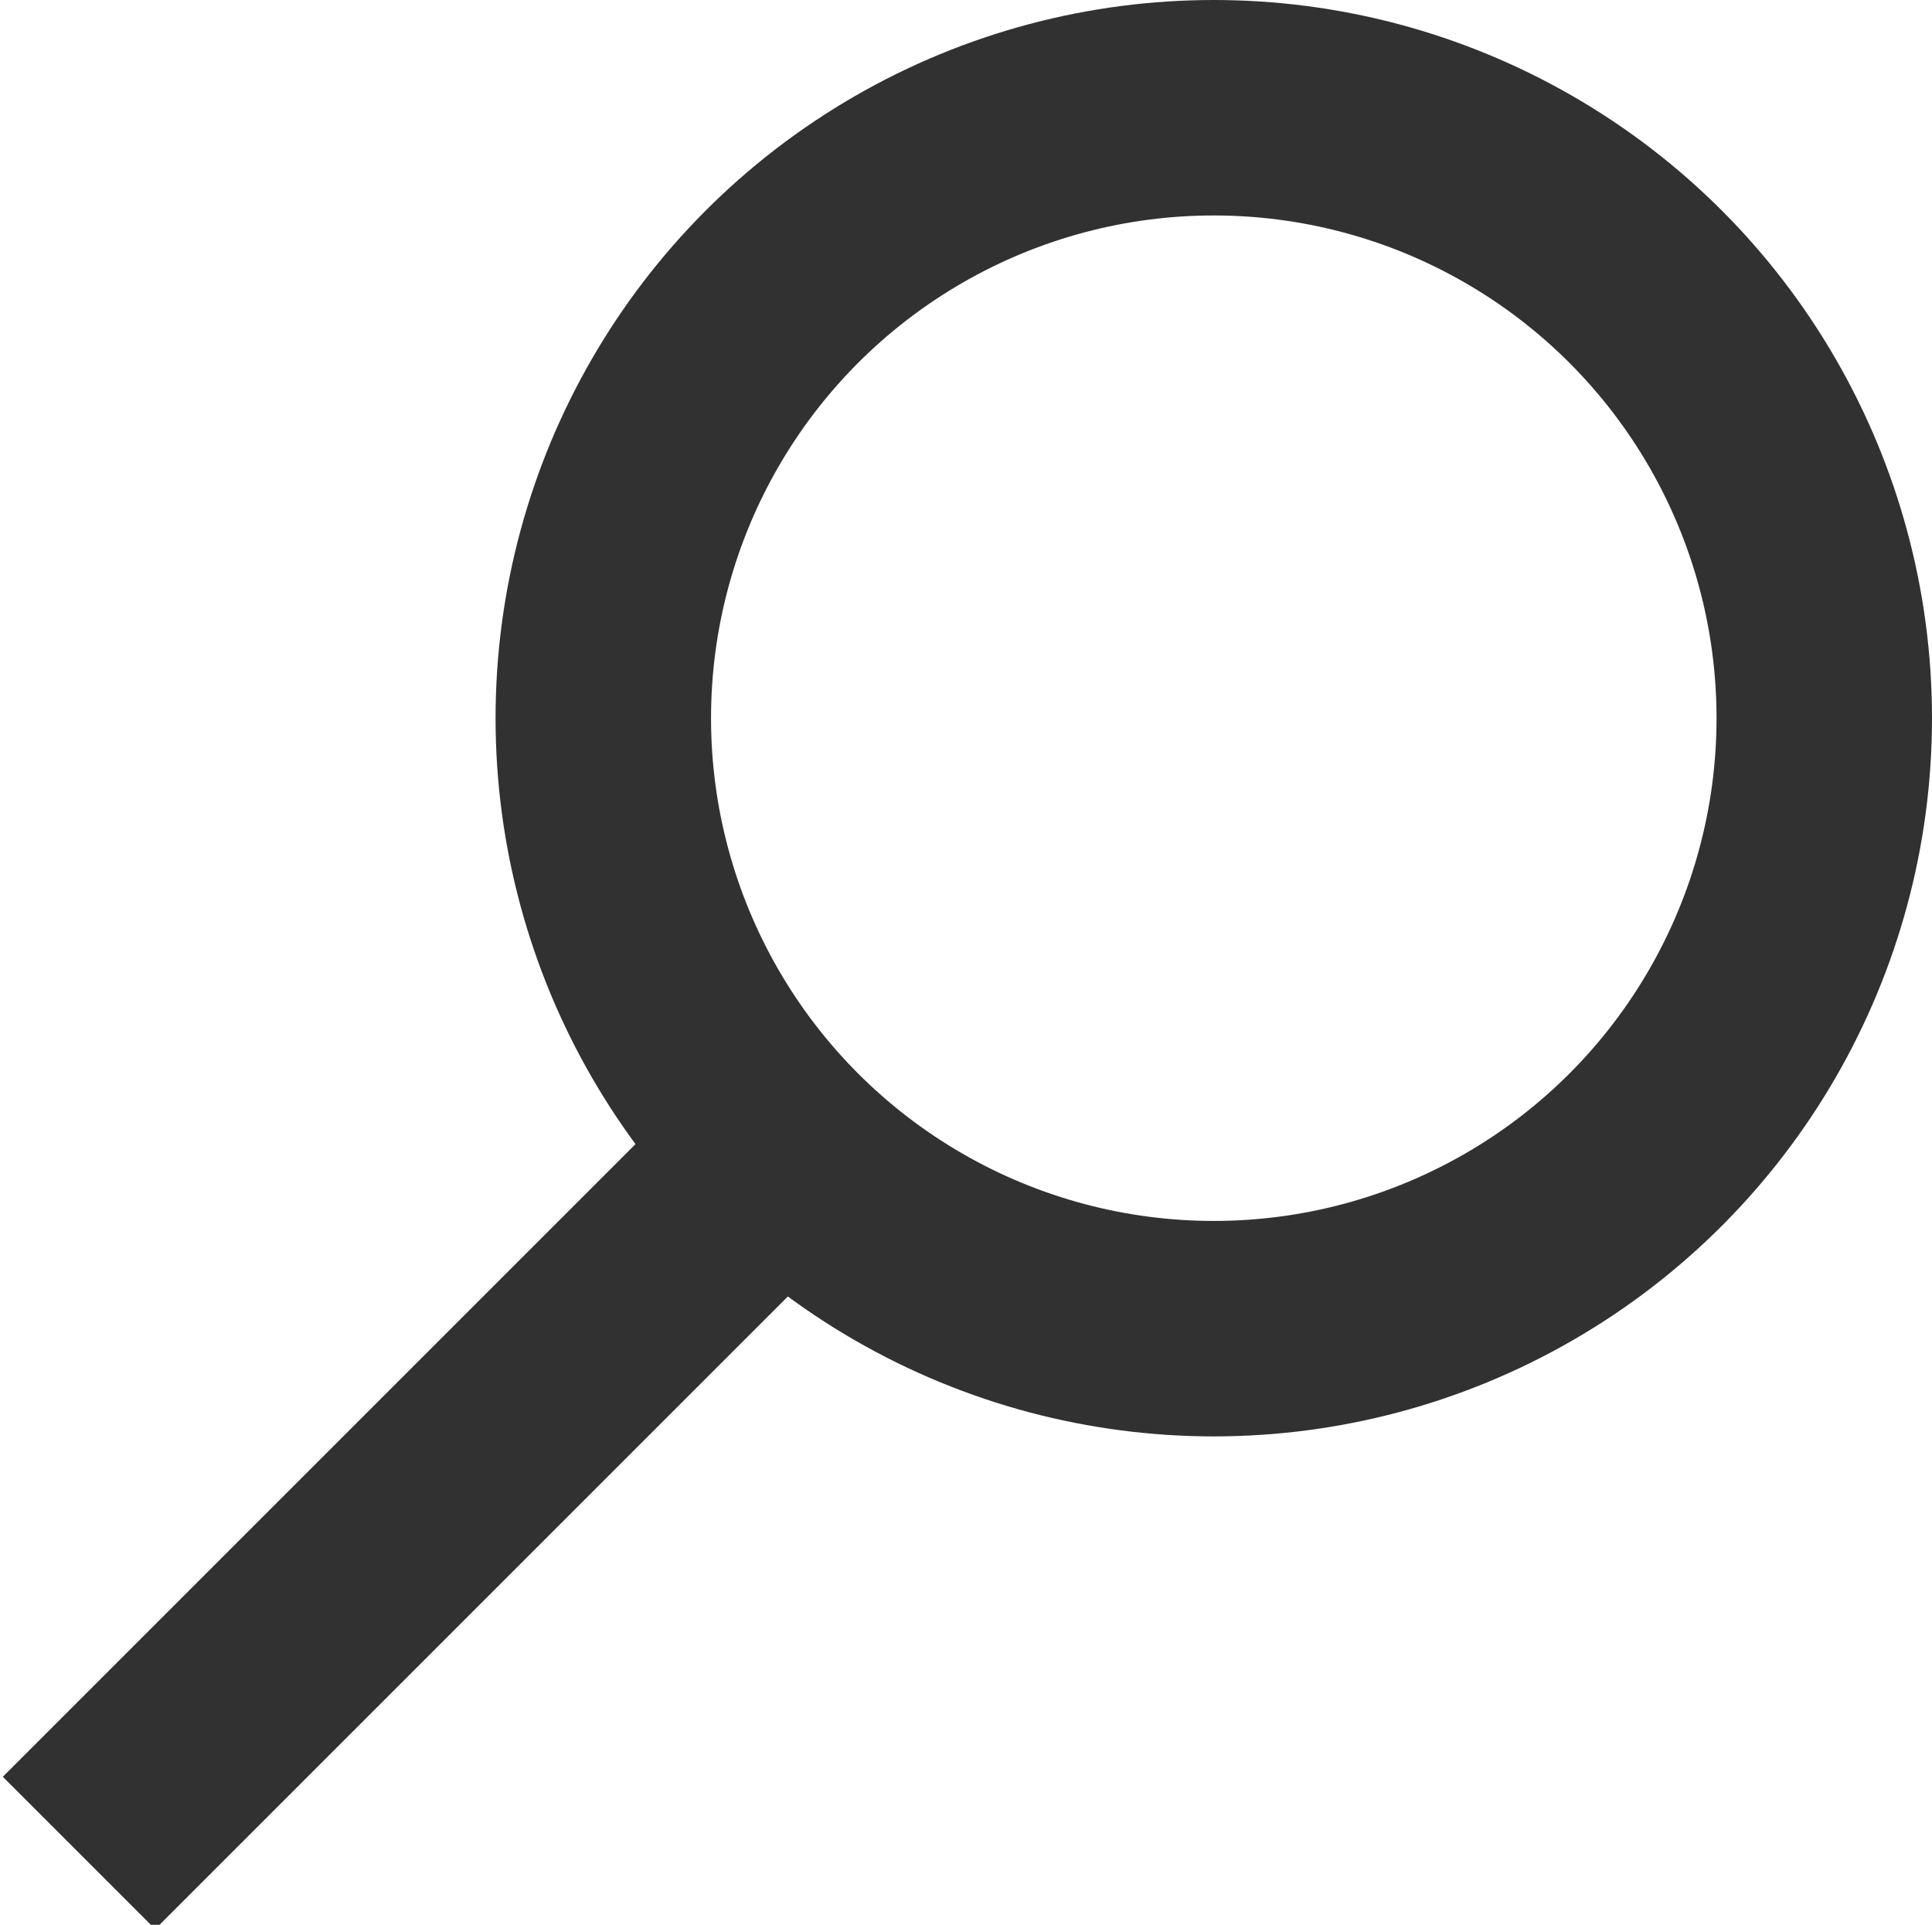 <svg version="1.1" xmlns="http://www.w3.org/2000/svg" x="0px"
     y="0px"
     viewBox="0 0 26.9 26.8" enable-background="new 0 0 26.9 26.8" xml:space="preserve">
<circle fill="none" stroke="#313131" stroke-width="3" stroke-miterlimit="10" cx="16.9"
        cy="10" r="8.5"/>
    <line fill="none" stroke="#313131" stroke-width="3" stroke-miterlimit="10" x1="10.1"
          y1="16.8" x2="1.1" y2="25.8"/>
</svg>
